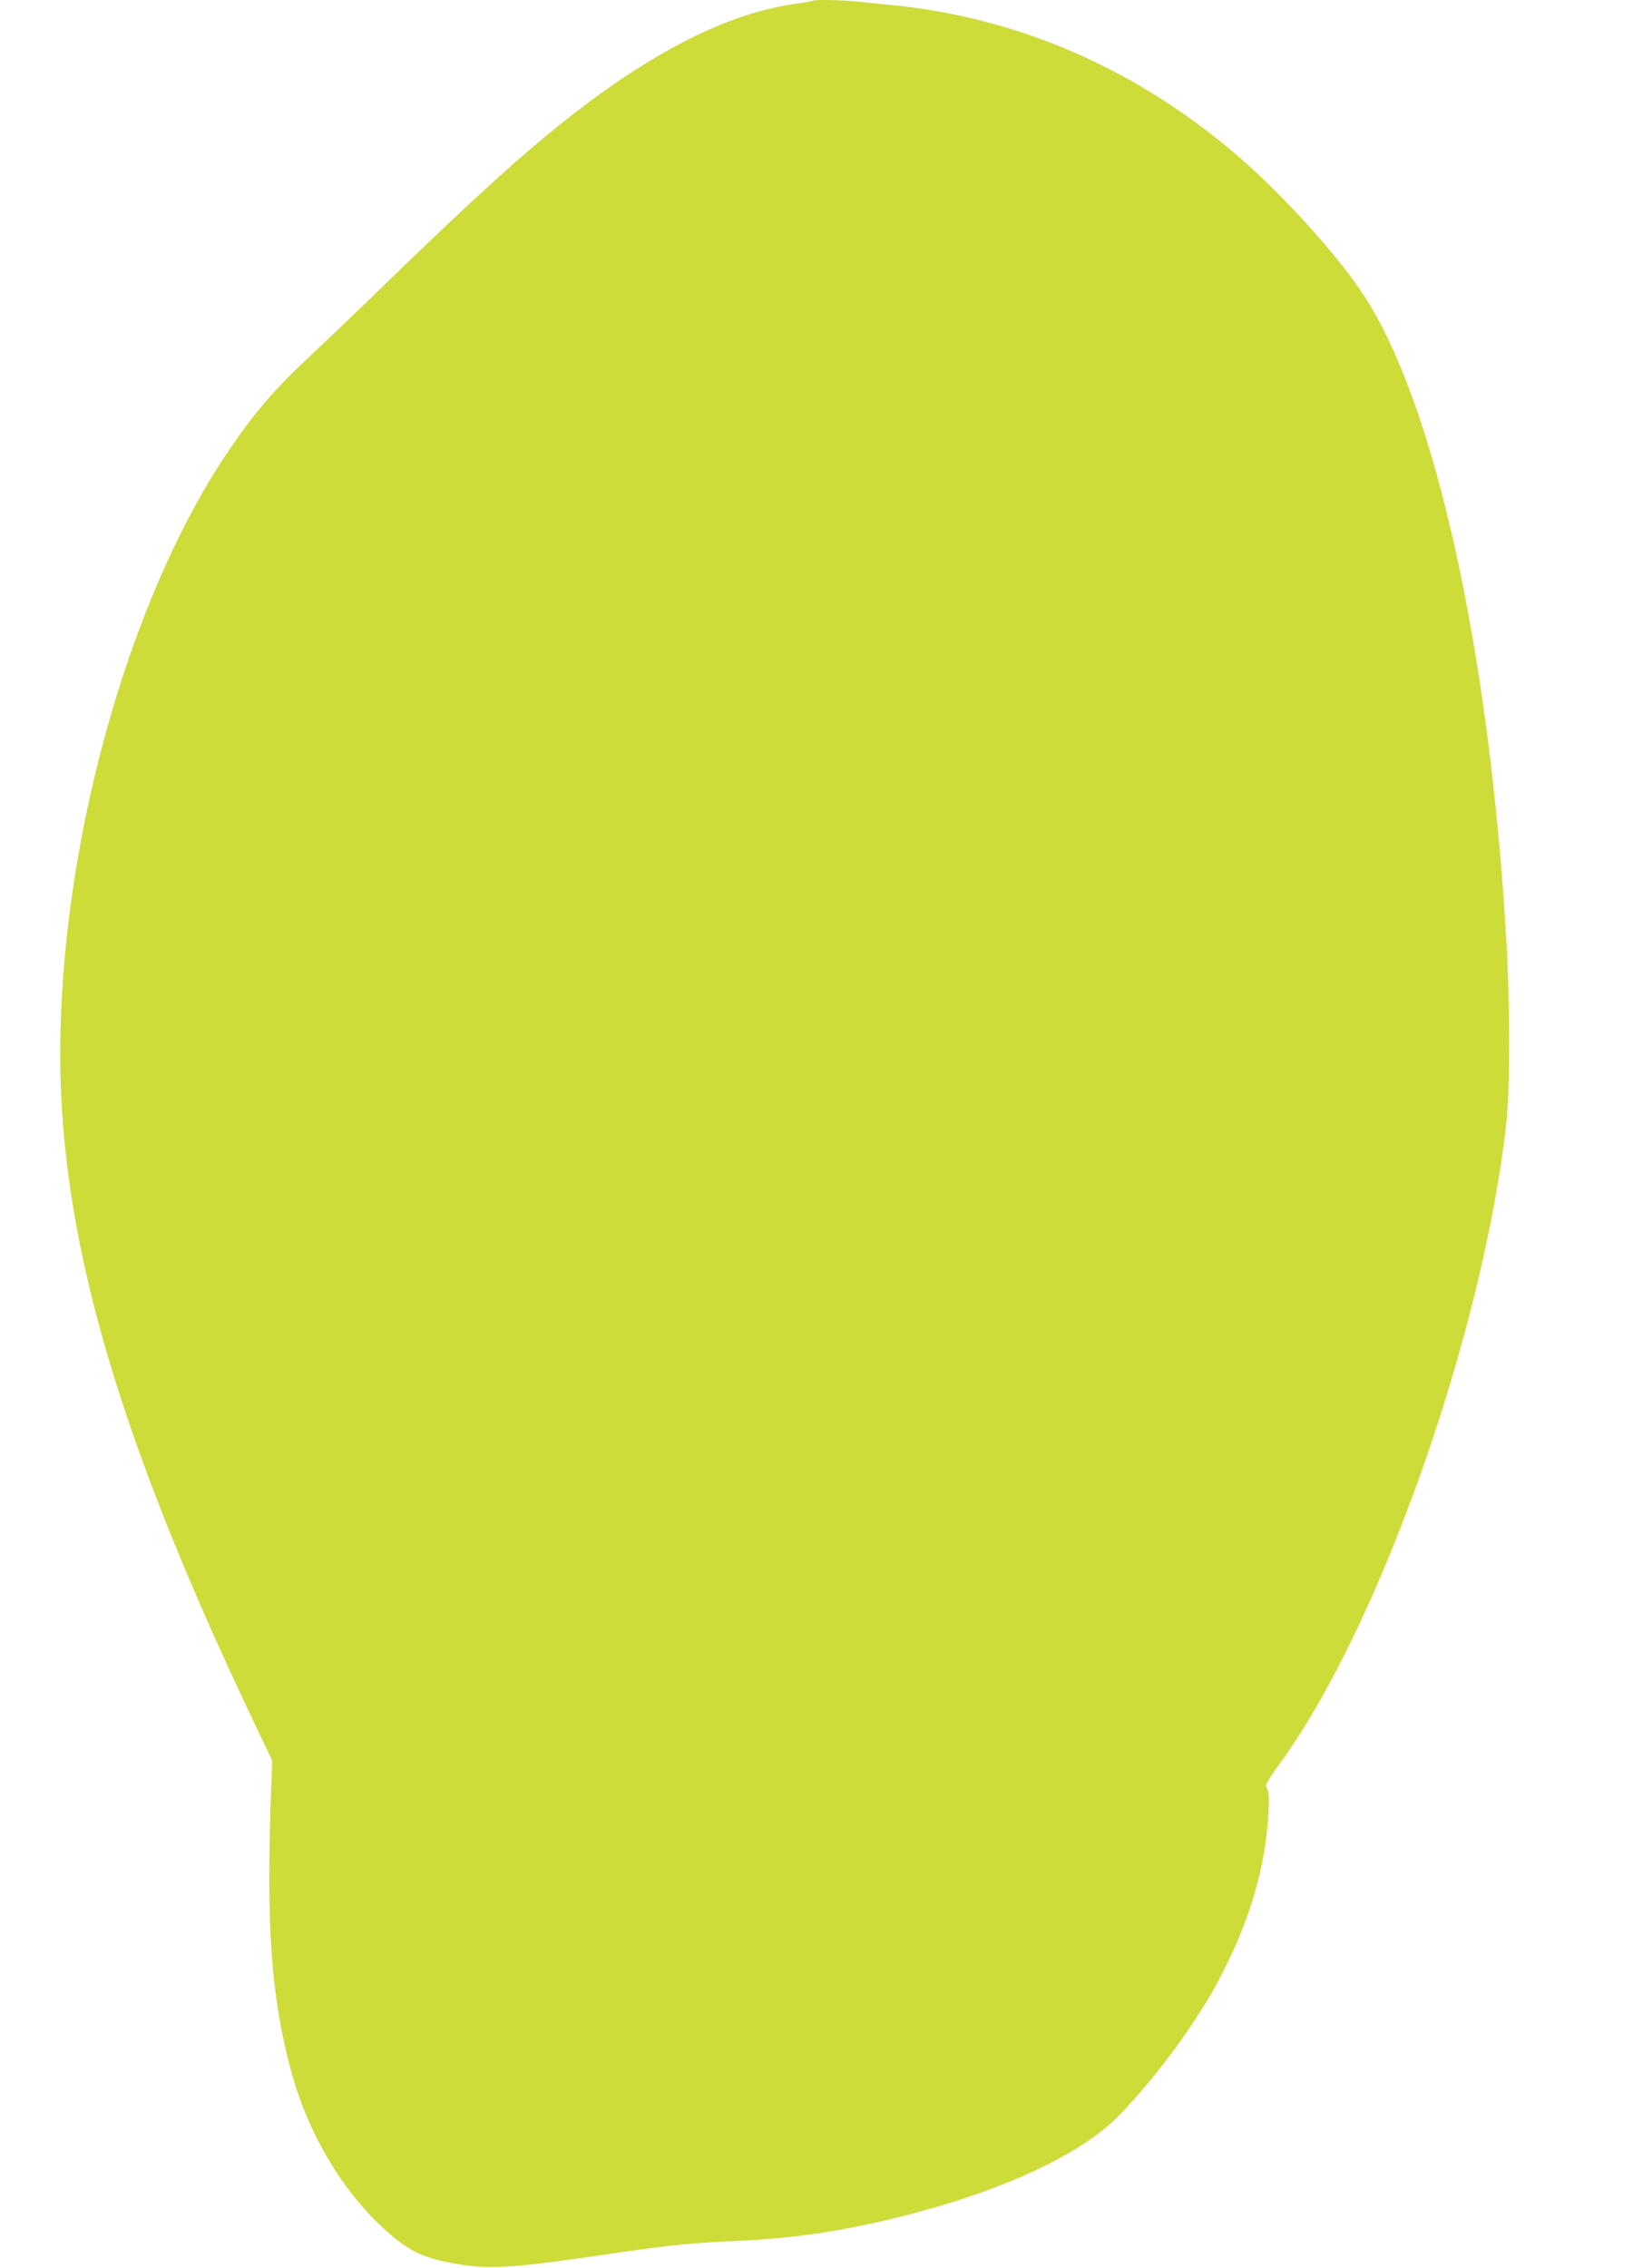 <?xml version="1.0" standalone="no"?>
<!DOCTYPE svg PUBLIC "-//W3C//DTD SVG 20010904//EN"
 "http://www.w3.org/TR/2001/REC-SVG-20010904/DTD/svg10.dtd">
<svg version="1.0" xmlns="http://www.w3.org/2000/svg"
 width="922pt" height="1280pt" viewBox="0 0 922 1280"
 preserveAspectRatio="xMidYMid meet">
<g transform="translate(0,1280) scale(0.1,-0.1)"
fill="#cddc39" stroke="none">
<path d="M4589 12796 c-2 -2 -42 -10 -89 -16 -389 -53 -816 -269 -1315 -664
-239 -190 -510 -435 -955 -866 -179 -174 -387 -373 -462 -443 -224 -209 -330
-333 -488 -567 -558 -831 -940 -2209 -940 -3390 0 -1033 322 -2148 1082 -3746
l115 -241 -8 -214 c-26 -717 3 -1120 111 -1525 95 -359 290 -690 538 -913 139
-125 226 -163 445 -196 154 -23 310 -11 767 56 379 56 504 69 736 79 349 15
619 54 964 140 558 140 1001 343 1219 561 129 129 298 338 418 519 102 154
136 213 213 372 126 261 201 530 219 785 9 129 7 166 -11 189 -6 8 22 53 79
132 562 771 1149 2434 1279 3624 20 186 20 665 -1 1020 -95 1628 -402 3022
-802 3637 -152 234 -477 591 -739 812 -564 476 -1213 757 -1914 829 -58 6
-146 15 -197 20 -92 10 -256 14 -264 6z"/>
</g>
</svg>
